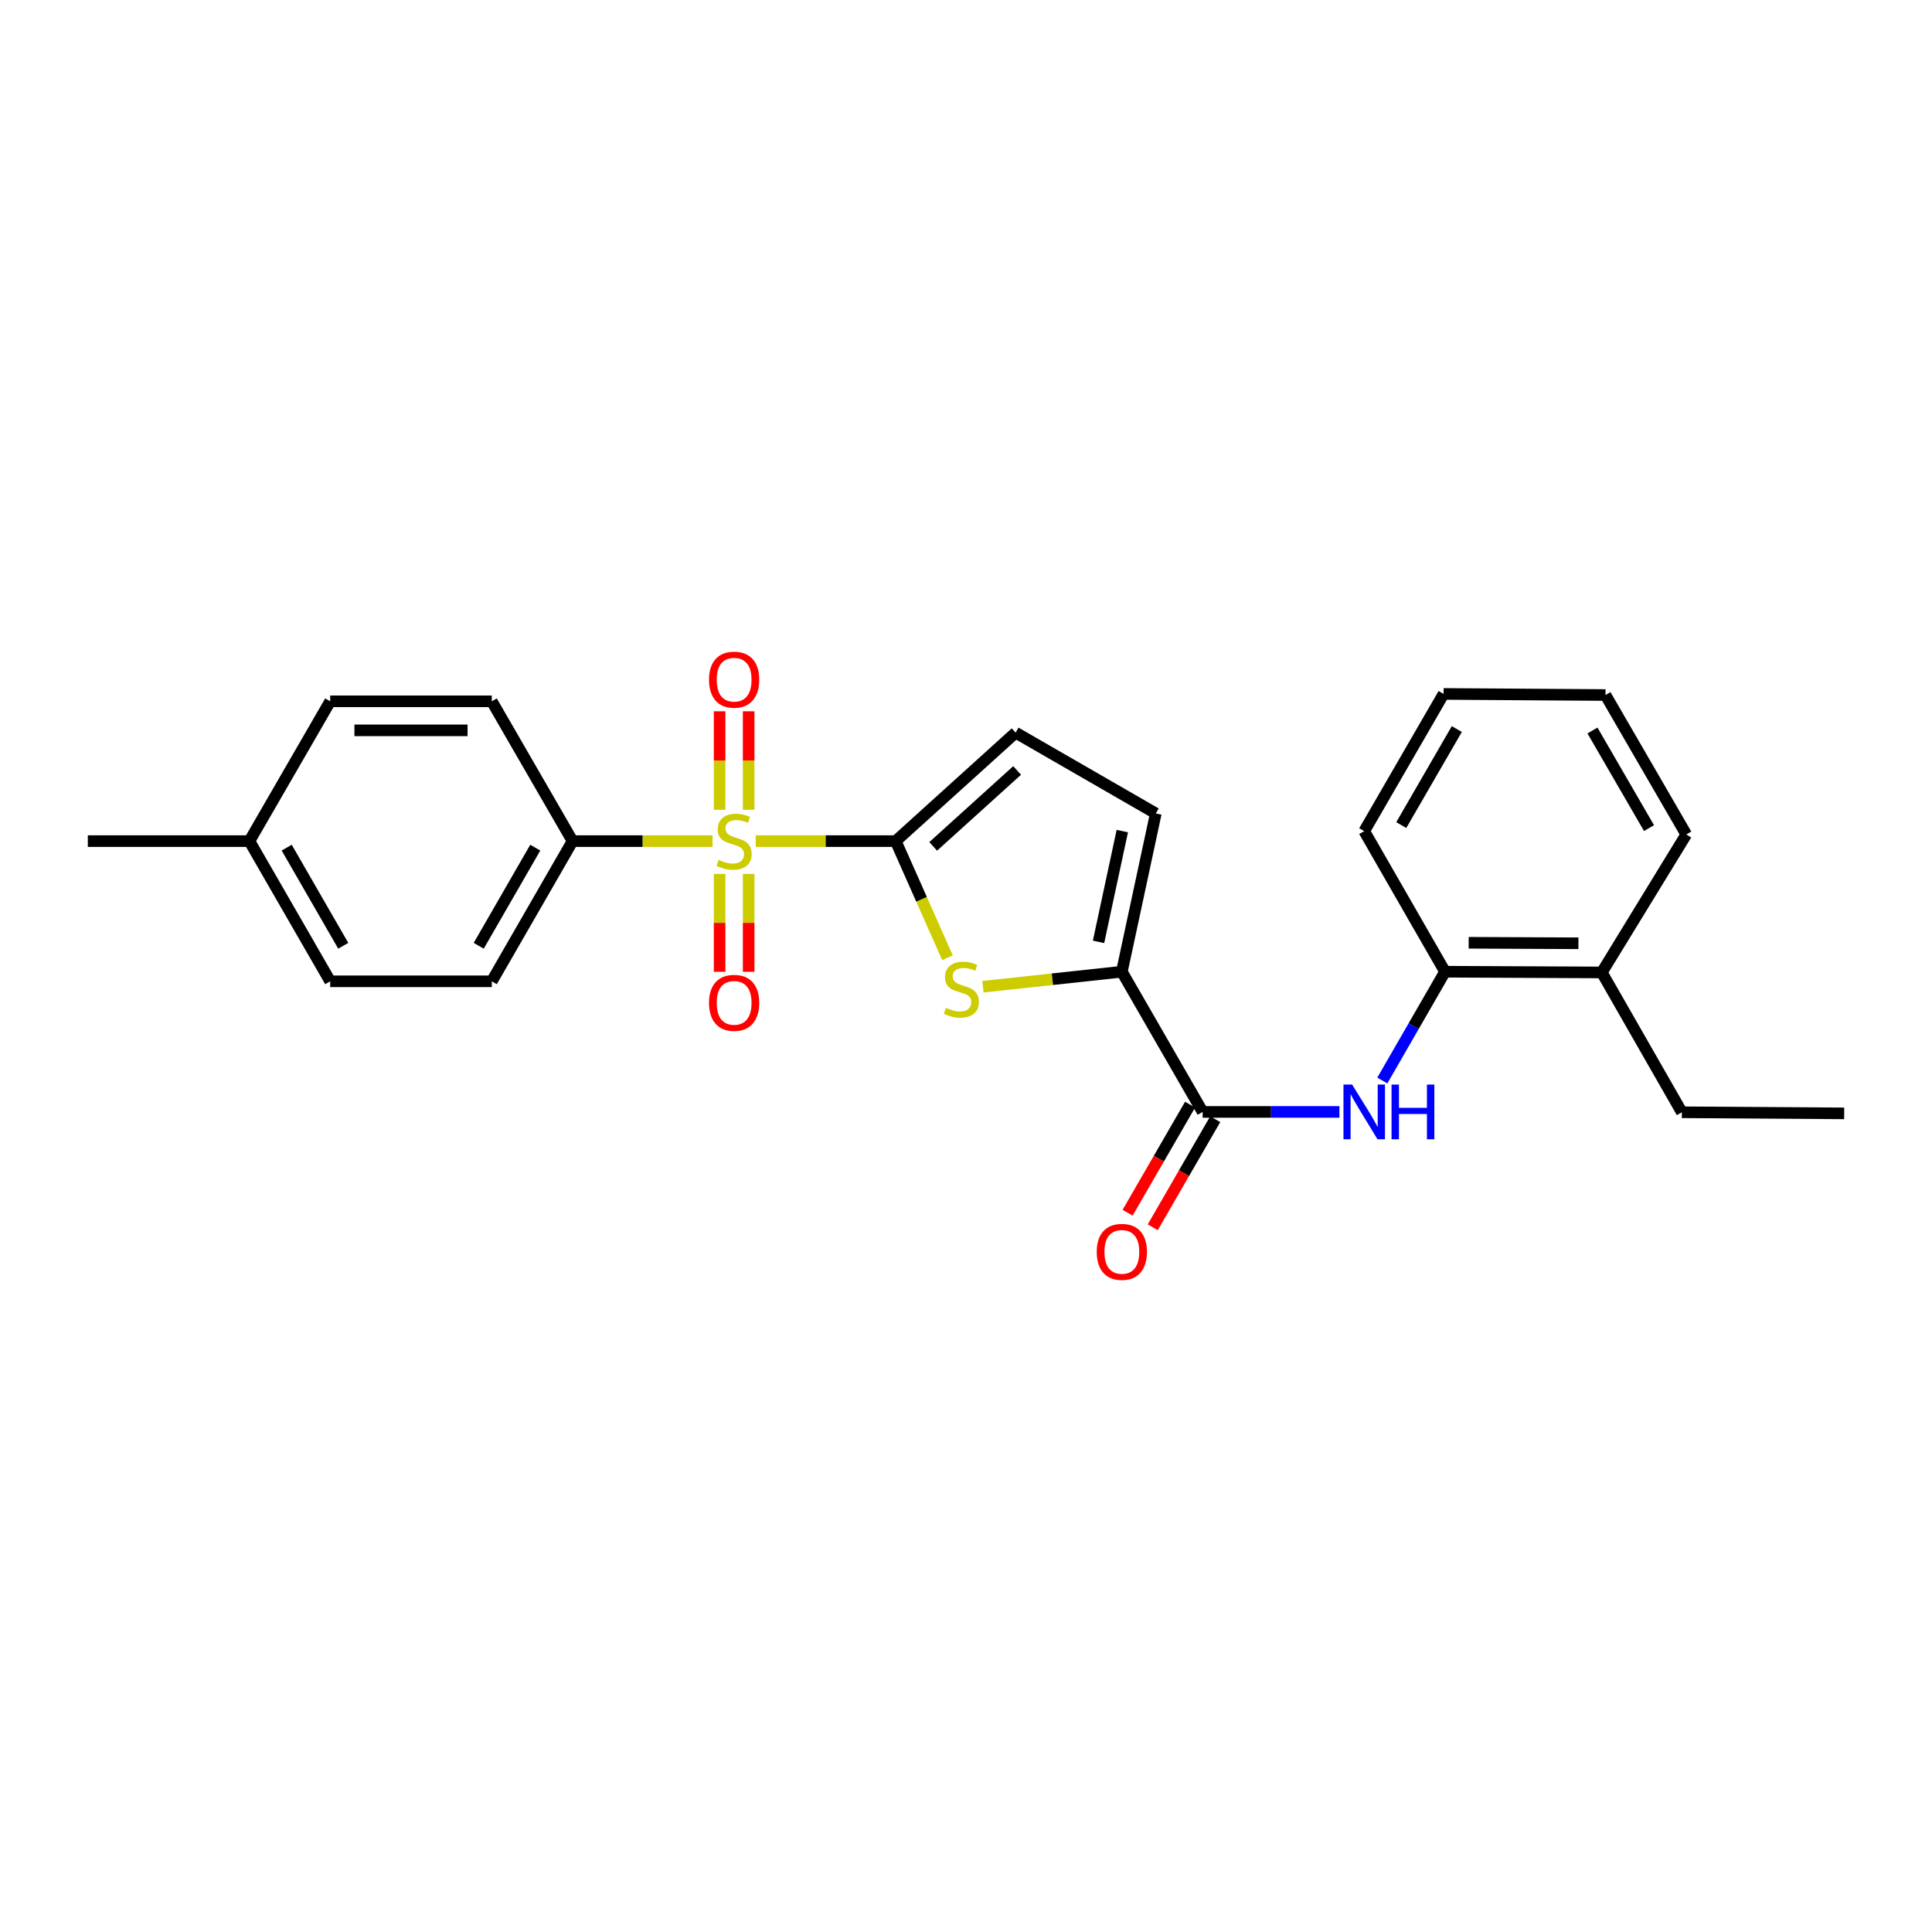 <?xml version='1.0' encoding='iso-8859-1'?>
<svg version='1.1' baseProfile='full'
              xmlns='http://www.w3.org/2000/svg'
                      xmlns:rdkit='http://www.rdkit.org/xml'
                      xmlns:xlink='http://www.w3.org/1999/xlink'
                  xml:space='preserve'
width='1000px' height='1000px' viewBox='0 0 1000 1000'>
<!-- END OF HEADER -->
<rect style='opacity:1.0;fill:#FFFFFF;stroke:none' width='1000' height='1000' x='0' y='0'> </rect>
<path class='bond-0' d='M 391.155,435.357 L 427.389,435.357' style='fill:none;fill-rule:evenodd;stroke:#CCCC00;stroke-width:6px;stroke-linecap:butt;stroke-linejoin:miter;stroke-opacity:1' />
<path class='bond-0' d='M 427.389,435.357 L 463.623,435.357' style='fill:none;fill-rule:evenodd;stroke:#000000;stroke-width:6px;stroke-linecap:butt;stroke-linejoin:miter;stroke-opacity:1' />
<path class='bond-7' d='M 368.813,435.357 L 332.584,435.357' style='fill:none;fill-rule:evenodd;stroke:#CCCC00;stroke-width:6px;stroke-linecap:butt;stroke-linejoin:miter;stroke-opacity:1' />
<path class='bond-7' d='M 332.584,435.357 L 296.354,435.357' style='fill:none;fill-rule:evenodd;stroke:#000000;stroke-width:6px;stroke-linecap:butt;stroke-linejoin:miter;stroke-opacity:1' />
<path class='bond-9' d='M 387.502,419.146 L 387.502,393.655' style='fill:none;fill-rule:evenodd;stroke:#CCCC00;stroke-width:6px;stroke-linecap:butt;stroke-linejoin:miter;stroke-opacity:1' />
<path class='bond-9' d='M 387.502,393.655 L 387.502,368.164' style='fill:none;fill-rule:evenodd;stroke:#FF0000;stroke-width:6px;stroke-linecap:butt;stroke-linejoin:miter;stroke-opacity:1' />
<path class='bond-9' d='M 372.466,419.146 L 372.466,393.655' style='fill:none;fill-rule:evenodd;stroke:#CCCC00;stroke-width:6px;stroke-linecap:butt;stroke-linejoin:miter;stroke-opacity:1' />
<path class='bond-9' d='M 372.466,393.655 L 372.466,368.164' style='fill:none;fill-rule:evenodd;stroke:#FF0000;stroke-width:6px;stroke-linecap:butt;stroke-linejoin:miter;stroke-opacity:1' />
<path class='bond-10' d='M 372.466,452.327 L 372.466,477.664' style='fill:none;fill-rule:evenodd;stroke:#CCCC00;stroke-width:6px;stroke-linecap:butt;stroke-linejoin:miter;stroke-opacity:1' />
<path class='bond-10' d='M 372.466,477.664 L 372.466,503' style='fill:none;fill-rule:evenodd;stroke:#FF0000;stroke-width:6px;stroke-linecap:butt;stroke-linejoin:miter;stroke-opacity:1' />
<path class='bond-10' d='M 387.502,452.327 L 387.502,477.664' style='fill:none;fill-rule:evenodd;stroke:#CCCC00;stroke-width:6px;stroke-linecap:butt;stroke-linejoin:miter;stroke-opacity:1' />
<path class='bond-10' d='M 387.502,477.664 L 387.502,503' style='fill:none;fill-rule:evenodd;stroke:#FF0000;stroke-width:6px;stroke-linecap:butt;stroke-linejoin:miter;stroke-opacity:1' />
<path class='bond-1' d='M 463.623,435.357 L 477.015,465.535' style='fill:none;fill-rule:evenodd;stroke:#000000;stroke-width:6px;stroke-linecap:butt;stroke-linejoin:miter;stroke-opacity:1' />
<path class='bond-1' d='M 477.015,465.535 L 490.407,495.714' style='fill:none;fill-rule:evenodd;stroke:#CCCC00;stroke-width:6px;stroke-linecap:butt;stroke-linejoin:miter;stroke-opacity:1' />
<path class='bond-5' d='M 463.623,435.357 L 525.685,379.216' style='fill:none;fill-rule:evenodd;stroke:#000000;stroke-width:6px;stroke-linecap:butt;stroke-linejoin:miter;stroke-opacity:1' />
<path class='bond-5' d='M 483.018,438.086 L 526.462,398.787' style='fill:none;fill-rule:evenodd;stroke:#000000;stroke-width:6px;stroke-linecap:butt;stroke-linejoin:miter;stroke-opacity:1' />
<path class='bond-2' d='M 508.771,510.722 L 544.718,506.84' style='fill:none;fill-rule:evenodd;stroke:#CCCC00;stroke-width:6px;stroke-linecap:butt;stroke-linejoin:miter;stroke-opacity:1' />
<path class='bond-2' d='M 544.718,506.84 L 580.665,502.957' style='fill:none;fill-rule:evenodd;stroke:#000000;stroke-width:6px;stroke-linecap:butt;stroke-linejoin:miter;stroke-opacity:1' />
<path class='bond-3' d='M 580.665,502.957 L 622.488,575.528' style='fill:none;fill-rule:evenodd;stroke:#000000;stroke-width:6px;stroke-linecap:butt;stroke-linejoin:miter;stroke-opacity:1' />
<path class='bond-25' d='M 580.665,502.957 L 598.24,421.04' style='fill:none;fill-rule:evenodd;stroke:#000000;stroke-width:6px;stroke-linecap:butt;stroke-linejoin:miter;stroke-opacity:1' />
<path class='bond-25' d='M 568.6,487.516 L 580.903,430.173' style='fill:none;fill-rule:evenodd;stroke:#000000;stroke-width:6px;stroke-linecap:butt;stroke-linejoin:miter;stroke-opacity:1' />
<path class='bond-4' d='M 622.488,575.528 L 657.888,575.528' style='fill:none;fill-rule:evenodd;stroke:#000000;stroke-width:6px;stroke-linecap:butt;stroke-linejoin:miter;stroke-opacity:1' />
<path class='bond-4' d='M 657.888,575.528 L 693.288,575.528' style='fill:none;fill-rule:evenodd;stroke:#0000FF;stroke-width:6px;stroke-linecap:butt;stroke-linejoin:miter;stroke-opacity:1' />
<path class='bond-11' d='M 615.98,571.766 L 599.811,599.738' style='fill:none;fill-rule:evenodd;stroke:#000000;stroke-width:6px;stroke-linecap:butt;stroke-linejoin:miter;stroke-opacity:1' />
<path class='bond-11' d='M 599.811,599.738 L 583.642,627.711' style='fill:none;fill-rule:evenodd;stroke:#FF0000;stroke-width:6px;stroke-linecap:butt;stroke-linejoin:miter;stroke-opacity:1' />
<path class='bond-11' d='M 628.997,579.291 L 612.828,607.263' style='fill:none;fill-rule:evenodd;stroke:#000000;stroke-width:6px;stroke-linecap:butt;stroke-linejoin:miter;stroke-opacity:1' />
<path class='bond-11' d='M 612.828,607.263 L 596.659,635.235' style='fill:none;fill-rule:evenodd;stroke:#FF0000;stroke-width:6px;stroke-linecap:butt;stroke-linejoin:miter;stroke-opacity:1' />
<path class='bond-8' d='M 715.486,559.274 L 731.714,531.116' style='fill:none;fill-rule:evenodd;stroke:#0000FF;stroke-width:6px;stroke-linecap:butt;stroke-linejoin:miter;stroke-opacity:1' />
<path class='bond-8' d='M 731.714,531.116 L 747.942,502.957' style='fill:none;fill-rule:evenodd;stroke:#000000;stroke-width:6px;stroke-linecap:butt;stroke-linejoin:miter;stroke-opacity:1' />
<path class='bond-6' d='M 525.685,379.216 L 598.24,421.04' style='fill:none;fill-rule:evenodd;stroke:#000000;stroke-width:6px;stroke-linecap:butt;stroke-linejoin:miter;stroke-opacity:1' />
<path class='bond-13' d='M 296.354,435.357 L 254.547,507.927' style='fill:none;fill-rule:evenodd;stroke:#000000;stroke-width:6px;stroke-linecap:butt;stroke-linejoin:miter;stroke-opacity:1' />
<path class='bond-13' d='M 277.055,438.737 L 247.79,489.537' style='fill:none;fill-rule:evenodd;stroke:#000000;stroke-width:6px;stroke-linecap:butt;stroke-linejoin:miter;stroke-opacity:1' />
<path class='bond-14' d='M 296.354,435.357 L 254.547,362.994' style='fill:none;fill-rule:evenodd;stroke:#000000;stroke-width:6px;stroke-linecap:butt;stroke-linejoin:miter;stroke-opacity:1' />
<path class='bond-12' d='M 747.942,502.957 L 829.092,503.333' style='fill:none;fill-rule:evenodd;stroke:#000000;stroke-width:6px;stroke-linecap:butt;stroke-linejoin:miter;stroke-opacity:1' />
<path class='bond-12' d='M 760.184,487.979 L 816.989,488.242' style='fill:none;fill-rule:evenodd;stroke:#000000;stroke-width:6px;stroke-linecap:butt;stroke-linejoin:miter;stroke-opacity:1' />
<path class='bond-18' d='M 747.942,502.957 L 706.119,430.194' style='fill:none;fill-rule:evenodd;stroke:#000000;stroke-width:6px;stroke-linecap:butt;stroke-linejoin:miter;stroke-opacity:1' />
<path class='bond-19' d='M 829.092,503.333 L 870.523,575.712' style='fill:none;fill-rule:evenodd;stroke:#000000;stroke-width:6px;stroke-linecap:butt;stroke-linejoin:miter;stroke-opacity:1' />
<path class='bond-20' d='M 829.092,503.333 L 872.811,431.915' style='fill:none;fill-rule:evenodd;stroke:#000000;stroke-width:6px;stroke-linecap:butt;stroke-linejoin:miter;stroke-opacity:1' />
<path class='bond-15' d='M 254.547,507.927 L 170.908,507.927' style='fill:none;fill-rule:evenodd;stroke:#000000;stroke-width:6px;stroke-linecap:butt;stroke-linejoin:miter;stroke-opacity:1' />
<path class='bond-16' d='M 254.547,362.994 L 170.908,362.994' style='fill:none;fill-rule:evenodd;stroke:#000000;stroke-width:6px;stroke-linecap:butt;stroke-linejoin:miter;stroke-opacity:1' />
<path class='bond-16' d='M 242.001,378.03 L 183.454,378.03' style='fill:none;fill-rule:evenodd;stroke:#000000;stroke-width:6px;stroke-linecap:butt;stroke-linejoin:miter;stroke-opacity:1' />
<path class='bond-26' d='M 170.908,507.927 L 129.093,435.357' style='fill:none;fill-rule:evenodd;stroke:#000000;stroke-width:6px;stroke-linecap:butt;stroke-linejoin:miter;stroke-opacity:1' />
<path class='bond-26' d='M 177.664,489.535 L 148.393,438.736' style='fill:none;fill-rule:evenodd;stroke:#000000;stroke-width:6px;stroke-linecap:butt;stroke-linejoin:miter;stroke-opacity:1' />
<path class='bond-17' d='M 170.908,362.994 L 129.093,435.357' style='fill:none;fill-rule:evenodd;stroke:#000000;stroke-width:6px;stroke-linecap:butt;stroke-linejoin:miter;stroke-opacity:1' />
<path class='bond-21' d='M 129.093,435.357 L 45.455,435.357' style='fill:none;fill-rule:evenodd;stroke:#000000;stroke-width:6px;stroke-linecap:butt;stroke-linejoin:miter;stroke-opacity:1' />
<path class='bond-23' d='M 706.119,430.194 L 747.19,359.177' style='fill:none;fill-rule:evenodd;stroke:#000000;stroke-width:6px;stroke-linecap:butt;stroke-linejoin:miter;stroke-opacity:1' />
<path class='bond-23' d='M 725.295,427.069 L 754.045,377.357' style='fill:none;fill-rule:evenodd;stroke:#000000;stroke-width:6px;stroke-linecap:butt;stroke-linejoin:miter;stroke-opacity:1' />
<path class='bond-22' d='M 870.523,575.712 L 954.545,576.28' style='fill:none;fill-rule:evenodd;stroke:#000000;stroke-width:6px;stroke-linecap:butt;stroke-linejoin:miter;stroke-opacity:1' />
<path class='bond-27' d='M 872.811,431.915 L 830.996,359.745' style='fill:none;fill-rule:evenodd;stroke:#000000;stroke-width:6px;stroke-linecap:butt;stroke-linejoin:miter;stroke-opacity:1' />
<path class='bond-27' d='M 853.53,428.627 L 824.259,378.108' style='fill:none;fill-rule:evenodd;stroke:#000000;stroke-width:6px;stroke-linecap:butt;stroke-linejoin:miter;stroke-opacity:1' />
<path class='bond-24' d='M 747.19,359.177 L 830.996,359.745' style='fill:none;fill-rule:evenodd;stroke:#000000;stroke-width:6px;stroke-linecap:butt;stroke-linejoin:miter;stroke-opacity:1' />
<path  class='atom-0' d='M 371.984 445.077
Q 372.304 445.197, 373.624 445.757
Q 374.944 446.317, 376.384 446.677
Q 377.864 446.997, 379.304 446.997
Q 381.984 446.997, 383.544 445.717
Q 385.104 444.397, 385.104 442.117
Q 385.104 440.557, 384.304 439.597
Q 383.544 438.637, 382.344 438.117
Q 381.144 437.597, 379.144 436.997
Q 376.624 436.237, 375.104 435.517
Q 373.624 434.797, 372.544 433.277
Q 371.504 431.757, 371.504 429.197
Q 371.504 425.637, 373.904 423.437
Q 376.344 421.237, 381.144 421.237
Q 384.424 421.237, 388.144 422.797
L 387.224 425.877
Q 383.824 424.477, 381.264 424.477
Q 378.504 424.477, 376.984 425.637
Q 375.464 426.757, 375.504 428.717
Q 375.504 430.237, 376.264 431.157
Q 377.064 432.077, 378.184 432.597
Q 379.344 433.117, 381.264 433.717
Q 383.824 434.517, 385.344 435.317
Q 386.864 436.117, 387.944 437.757
Q 389.064 439.357, 389.064 442.117
Q 389.064 446.037, 386.424 448.157
Q 383.824 450.237, 379.464 450.237
Q 376.944 450.237, 375.024 449.677
Q 373.144 449.157, 370.904 448.237
L 371.984 445.077
' fill='#CCCC00'/>
<path  class='atom-2' d='M 489.603 521.649
Q 489.923 521.769, 491.243 522.329
Q 492.563 522.889, 494.003 523.249
Q 495.483 523.569, 496.923 523.569
Q 499.603 523.569, 501.163 522.289
Q 502.723 520.969, 502.723 518.689
Q 502.723 517.129, 501.923 516.169
Q 501.163 515.209, 499.963 514.689
Q 498.763 514.169, 496.763 513.569
Q 494.243 512.809, 492.723 512.089
Q 491.243 511.369, 490.163 509.849
Q 489.123 508.329, 489.123 505.769
Q 489.123 502.209, 491.523 500.009
Q 493.963 497.809, 498.763 497.809
Q 502.043 497.809, 505.763 499.369
L 504.843 502.449
Q 501.443 501.049, 498.883 501.049
Q 496.123 501.049, 494.603 502.209
Q 493.083 503.329, 493.123 505.289
Q 493.123 506.809, 493.883 507.729
Q 494.683 508.649, 495.803 509.169
Q 496.963 509.689, 498.883 510.289
Q 501.443 511.089, 502.963 511.889
Q 504.483 512.689, 505.563 514.329
Q 506.683 515.929, 506.683 518.689
Q 506.683 522.609, 504.043 524.729
Q 501.443 526.809, 497.083 526.809
Q 494.563 526.809, 492.643 526.249
Q 490.763 525.729, 488.523 524.809
L 489.603 521.649
' fill='#CCCC00'/>
<path  class='atom-5' d='M 699.859 561.368
L 709.139 576.368
Q 710.059 577.848, 711.539 580.528
Q 713.019 583.208, 713.099 583.368
L 713.099 561.368
L 716.859 561.368
L 716.859 589.688
L 712.979 589.688
L 703.019 573.288
Q 701.859 571.368, 700.619 569.168
Q 699.419 566.968, 699.059 566.288
L 699.059 589.688
L 695.379 589.688
L 695.379 561.368
L 699.859 561.368
' fill='#0000FF'/>
<path  class='atom-5' d='M 720.259 561.368
L 724.099 561.368
L 724.099 573.408
L 738.579 573.408
L 738.579 561.368
L 742.419 561.368
L 742.419 589.688
L 738.579 589.688
L 738.579 576.608
L 724.099 576.608
L 724.099 589.688
L 720.259 589.688
L 720.259 561.368
' fill='#0000FF'/>
<path  class='atom-10' d='M 366.984 351.798
Q 366.984 344.998, 370.344 341.198
Q 373.704 337.398, 379.984 337.398
Q 386.264 337.398, 389.624 341.198
Q 392.984 344.998, 392.984 351.798
Q 392.984 358.678, 389.584 362.598
Q 386.184 366.478, 379.984 366.478
Q 373.744 366.478, 370.344 362.598
Q 366.984 358.718, 366.984 351.798
M 379.984 363.278
Q 384.304 363.278, 386.624 360.398
Q 388.984 357.478, 388.984 351.798
Q 388.984 346.238, 386.624 343.438
Q 384.304 340.598, 379.984 340.598
Q 375.664 340.598, 373.304 343.398
Q 370.984 346.198, 370.984 351.798
Q 370.984 357.518, 373.304 360.398
Q 375.664 363.278, 379.984 363.278
' fill='#FF0000'/>
<path  class='atom-11' d='M 366.984 519.067
Q 366.984 512.267, 370.344 508.467
Q 373.704 504.667, 379.984 504.667
Q 386.264 504.667, 389.624 508.467
Q 392.984 512.267, 392.984 519.067
Q 392.984 525.947, 389.584 529.867
Q 386.184 533.747, 379.984 533.747
Q 373.744 533.747, 370.344 529.867
Q 366.984 525.987, 366.984 519.067
M 379.984 530.547
Q 384.304 530.547, 386.624 527.667
Q 388.984 524.747, 388.984 519.067
Q 388.984 513.507, 386.624 510.707
Q 384.304 507.867, 379.984 507.867
Q 375.664 507.867, 373.304 510.667
Q 370.984 513.467, 370.984 519.067
Q 370.984 524.787, 373.304 527.667
Q 375.664 530.547, 379.984 530.547
' fill='#FF0000'/>
<path  class='atom-12' d='M 567.665 647.962
Q 567.665 641.162, 571.025 637.362
Q 574.385 633.562, 580.665 633.562
Q 586.945 633.562, 590.305 637.362
Q 593.665 641.162, 593.665 647.962
Q 593.665 654.842, 590.265 658.762
Q 586.865 662.642, 580.665 662.642
Q 574.425 662.642, 571.025 658.762
Q 567.665 654.882, 567.665 647.962
M 580.665 659.442
Q 584.985 659.442, 587.305 656.562
Q 589.665 653.642, 589.665 647.962
Q 589.665 642.402, 587.305 639.602
Q 584.985 636.762, 580.665 636.762
Q 576.345 636.762, 573.985 639.562
Q 571.665 642.362, 571.665 647.962
Q 571.665 653.682, 573.985 656.562
Q 576.345 659.442, 580.665 659.442
' fill='#FF0000'/>
</svg>
